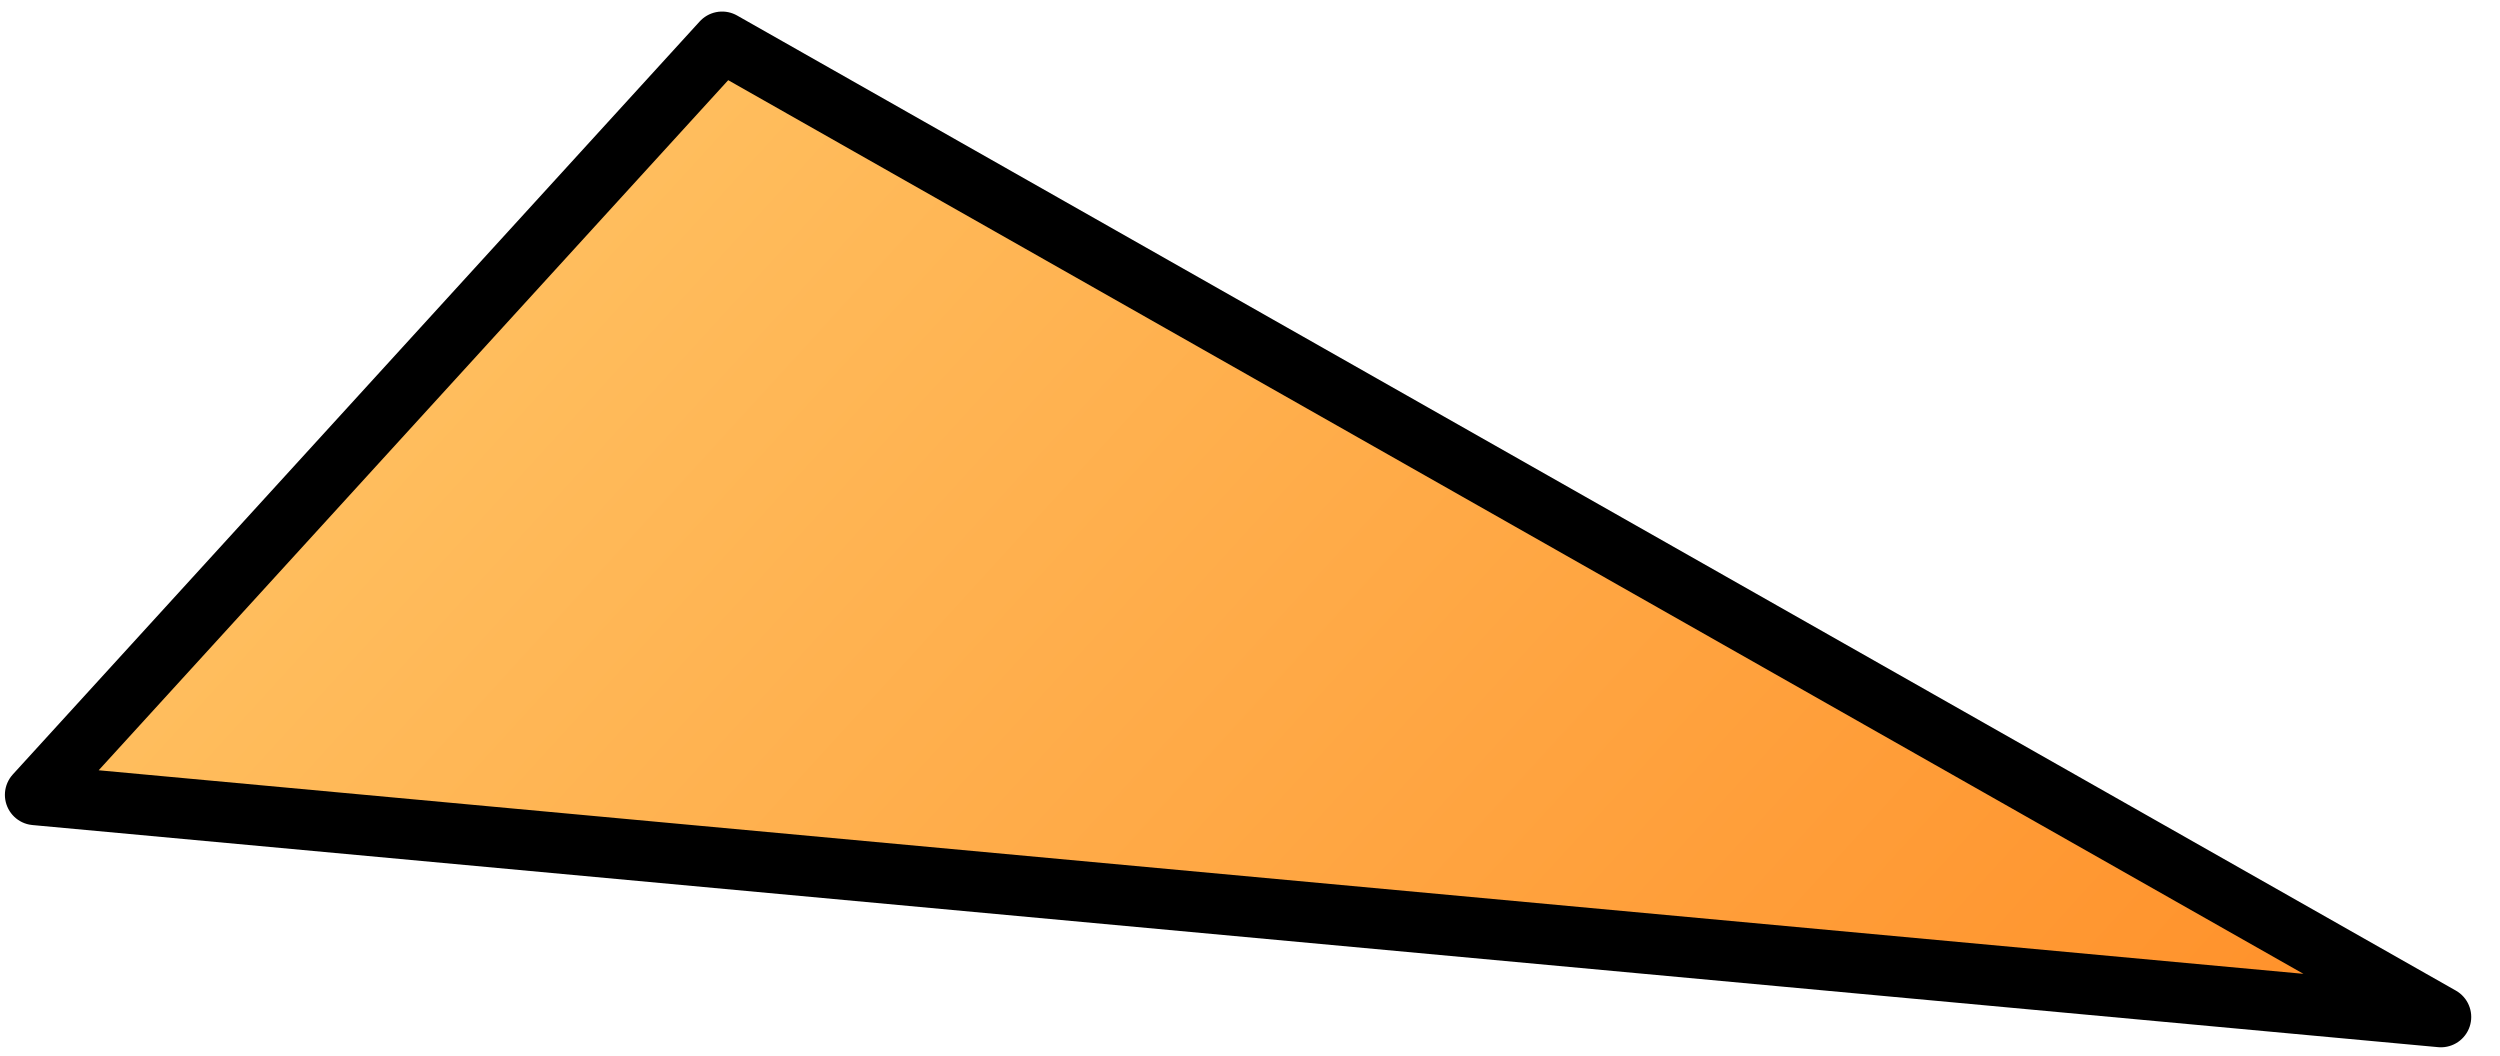 <?xml version="1.0" encoding="UTF-8"?> <svg xmlns="http://www.w3.org/2000/svg" width="71" height="30" viewBox="0 0 71 30" fill="none"> <path d="M20.508 1.189L69.322 28.882L1 22.574L20.508 1.189Z" fill="url(#paint0_linear_75_16875)" stroke="black" stroke-width="1.722" stroke-linecap="round" stroke-linejoin="round"></path> <defs> <linearGradient id="paint0_linear_75_16875" x1="10.754" y1="11.882" x2="51.185" y2="48.764" gradientUnits="userSpaceOnUse"> <stop stop-color="#FFBE5E"></stop> <stop offset="1" stop-color="#FF8F28"></stop> </linearGradient> </defs> </svg> 